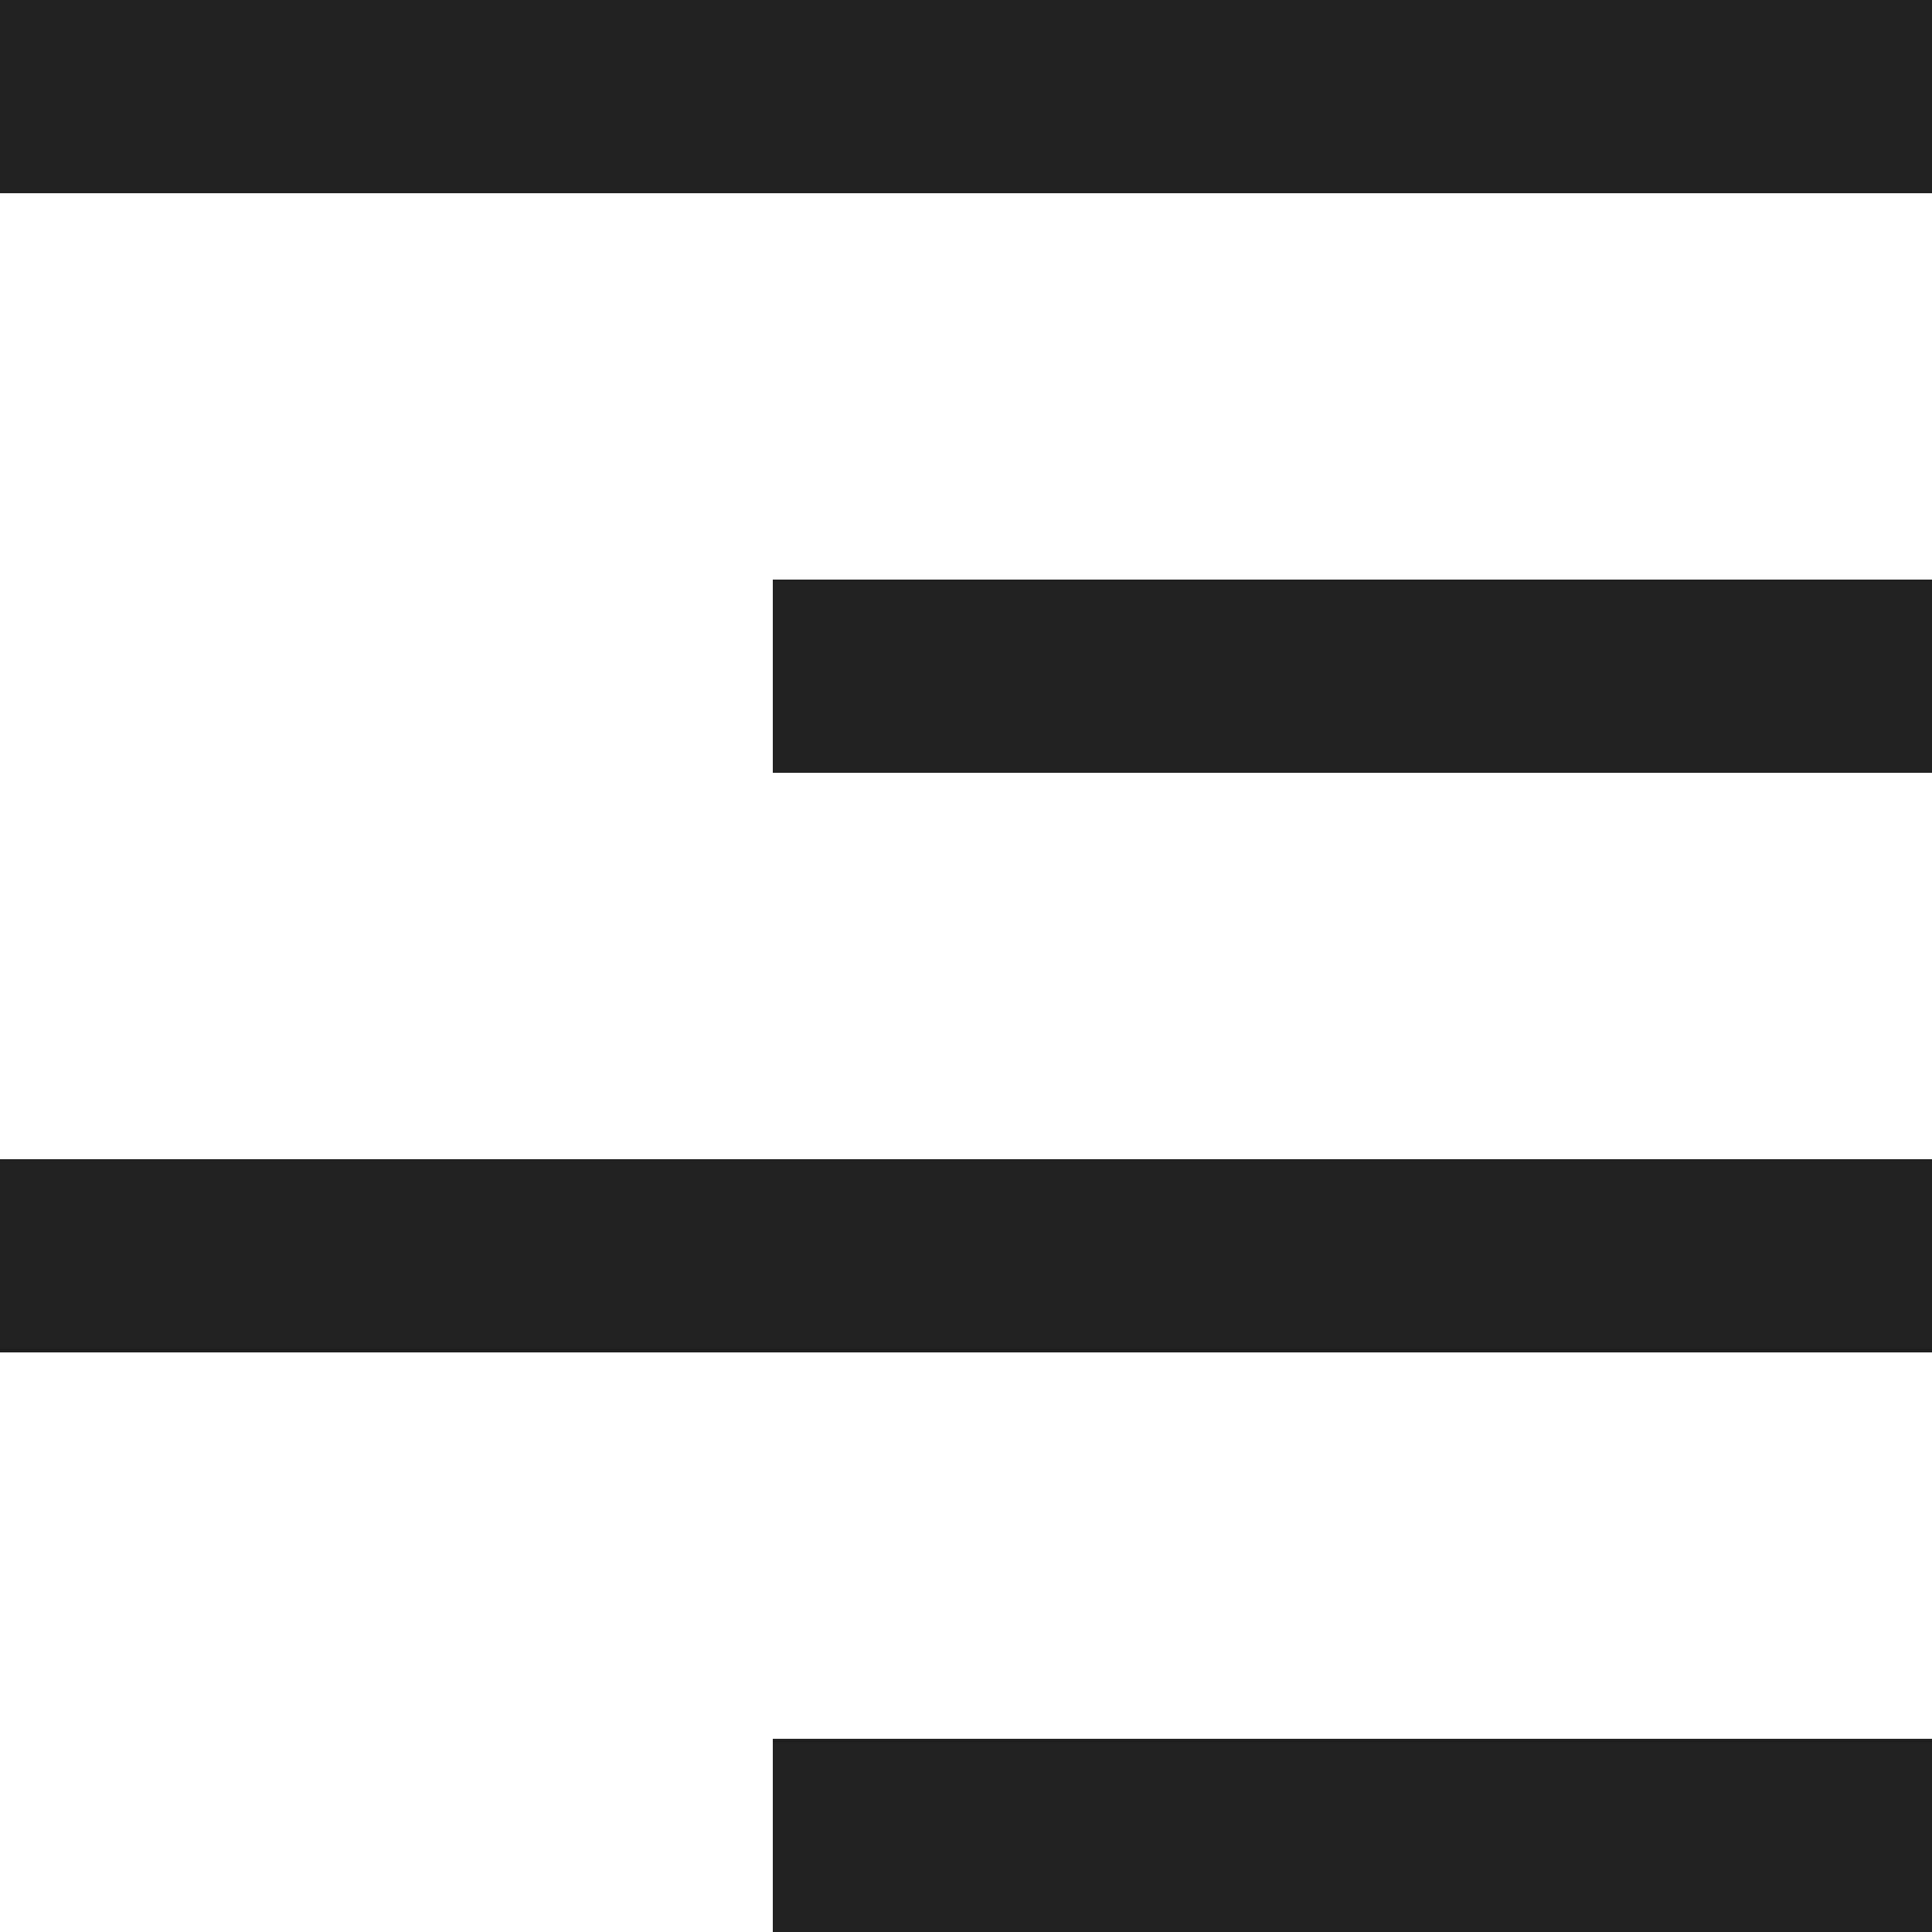<svg width="10" height="10" viewBox="0 0 10 10" fill="none" xmlns="http://www.w3.org/2000/svg">
<path fill-rule="evenodd" clip-rule="evenodd" d="M0 0H10V1H0V0ZM4 3H10V4H4V3ZM10 6H0V7H10V6ZM4 9H10V10H4V9Z" fill="black" fill-opacity="0.87"/>
</svg>

